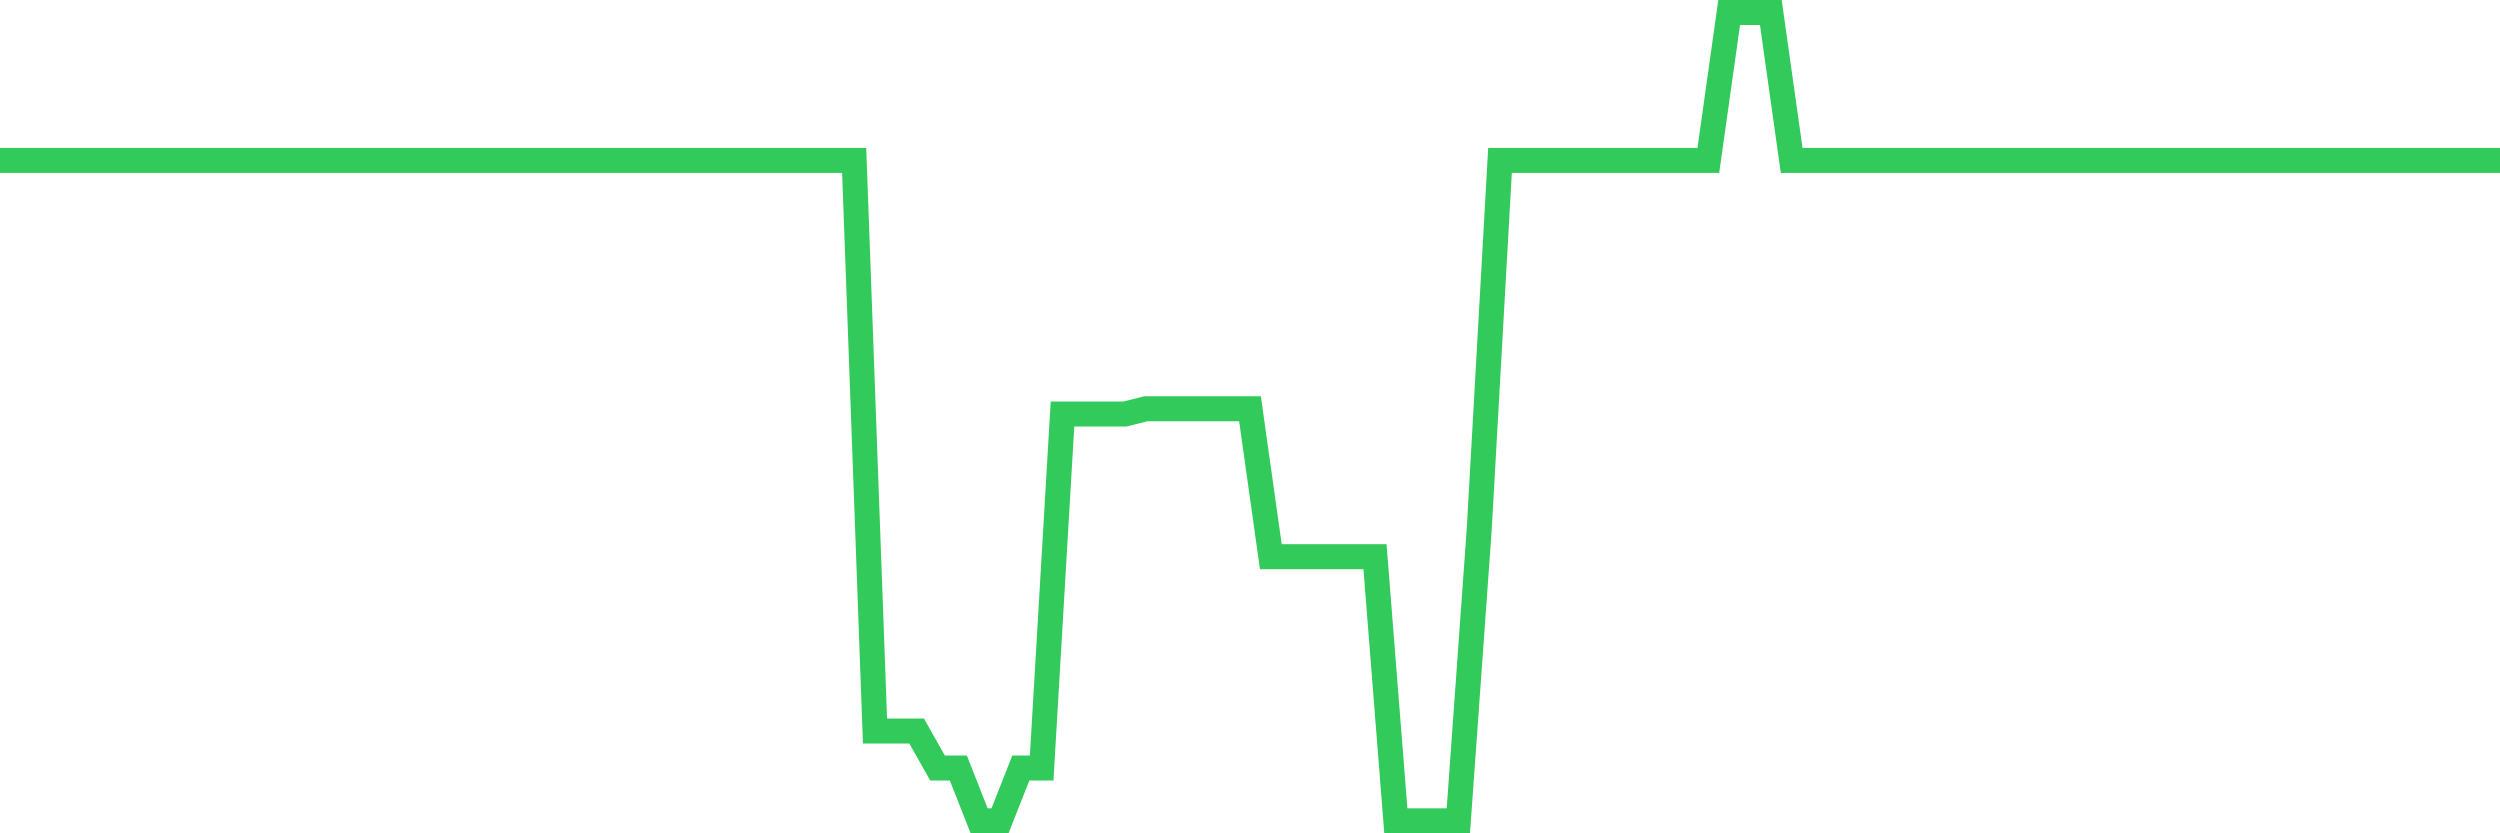 <svg
  xmlns="http://www.w3.org/2000/svg"
  xmlns:xlink="http://www.w3.org/1999/xlink"
  width="120"
  height="40"
  viewBox="0 0 120 40"
  preserveAspectRatio="none"
>
  <polyline
    points="0,7.701 1,7.701 2,7.701 3,7.701 4,7.701 5,7.701 6,7.701 7,7.701 8,7.701 9,7.701 10,7.701 11,7.701 12,7.701 13,7.701 14,7.701 15,7.701 16,7.701 17,7.701 18,7.701 19,7.701 20,7.701 21,7.701 22,7.701 23,7.701 24,7.701 25,7.701 26,7.701 27,7.701 28,7.701 29,7.701 30,7.701 31,7.701 32,7.701 33,7.701 34,7.701 35,7.701 36,7.701 37,7.701 38,7.701 39,7.701 40,7.701 41,7.701 42,35.089 43,35.089 44,35.089 45,36.864 46,36.864 47,39.4 48,39.4 49,36.864 50,36.864 51,19.873 52,19.873 53,19.873 54,19.873 55,19.62 56,19.62 57,19.62 58,19.62 59,19.62 60,19.62 61,26.72 62,26.72 63,26.72 64,26.72 65,26.72 66,26.72 67,39.4 68,39.4 69,39.4 70,39.4 71,25.452 72,7.701 73,7.701 74,7.701 75,7.701 76,7.701 77,7.701 78,7.701 79,7.701 80,7.701 81,7.701 82,7.701 83,0.6 84,0.6 85,0.6 86,7.701 87,7.701 88,7.701 89,7.701 90,7.701 91,7.701 92,7.701 93,7.701 94,7.701 95,7.701 96,7.701 97,7.701 98,7.701 99,7.701 100,7.701 101,7.701 102,7.701 103,7.701 104,7.701 105,7.701 106,7.701 107,7.701 108,7.701 109,7.701 110,7.701 111,7.701 112,7.701 113,7.701 114,7.701 115,7.701 116,7.701 117,7.701 118,7.701 119,7.701 120,7.701"
    fill="none"
    stroke="#32ca5b"
    stroke-width="1.2"
  >
  </polyline>
</svg>